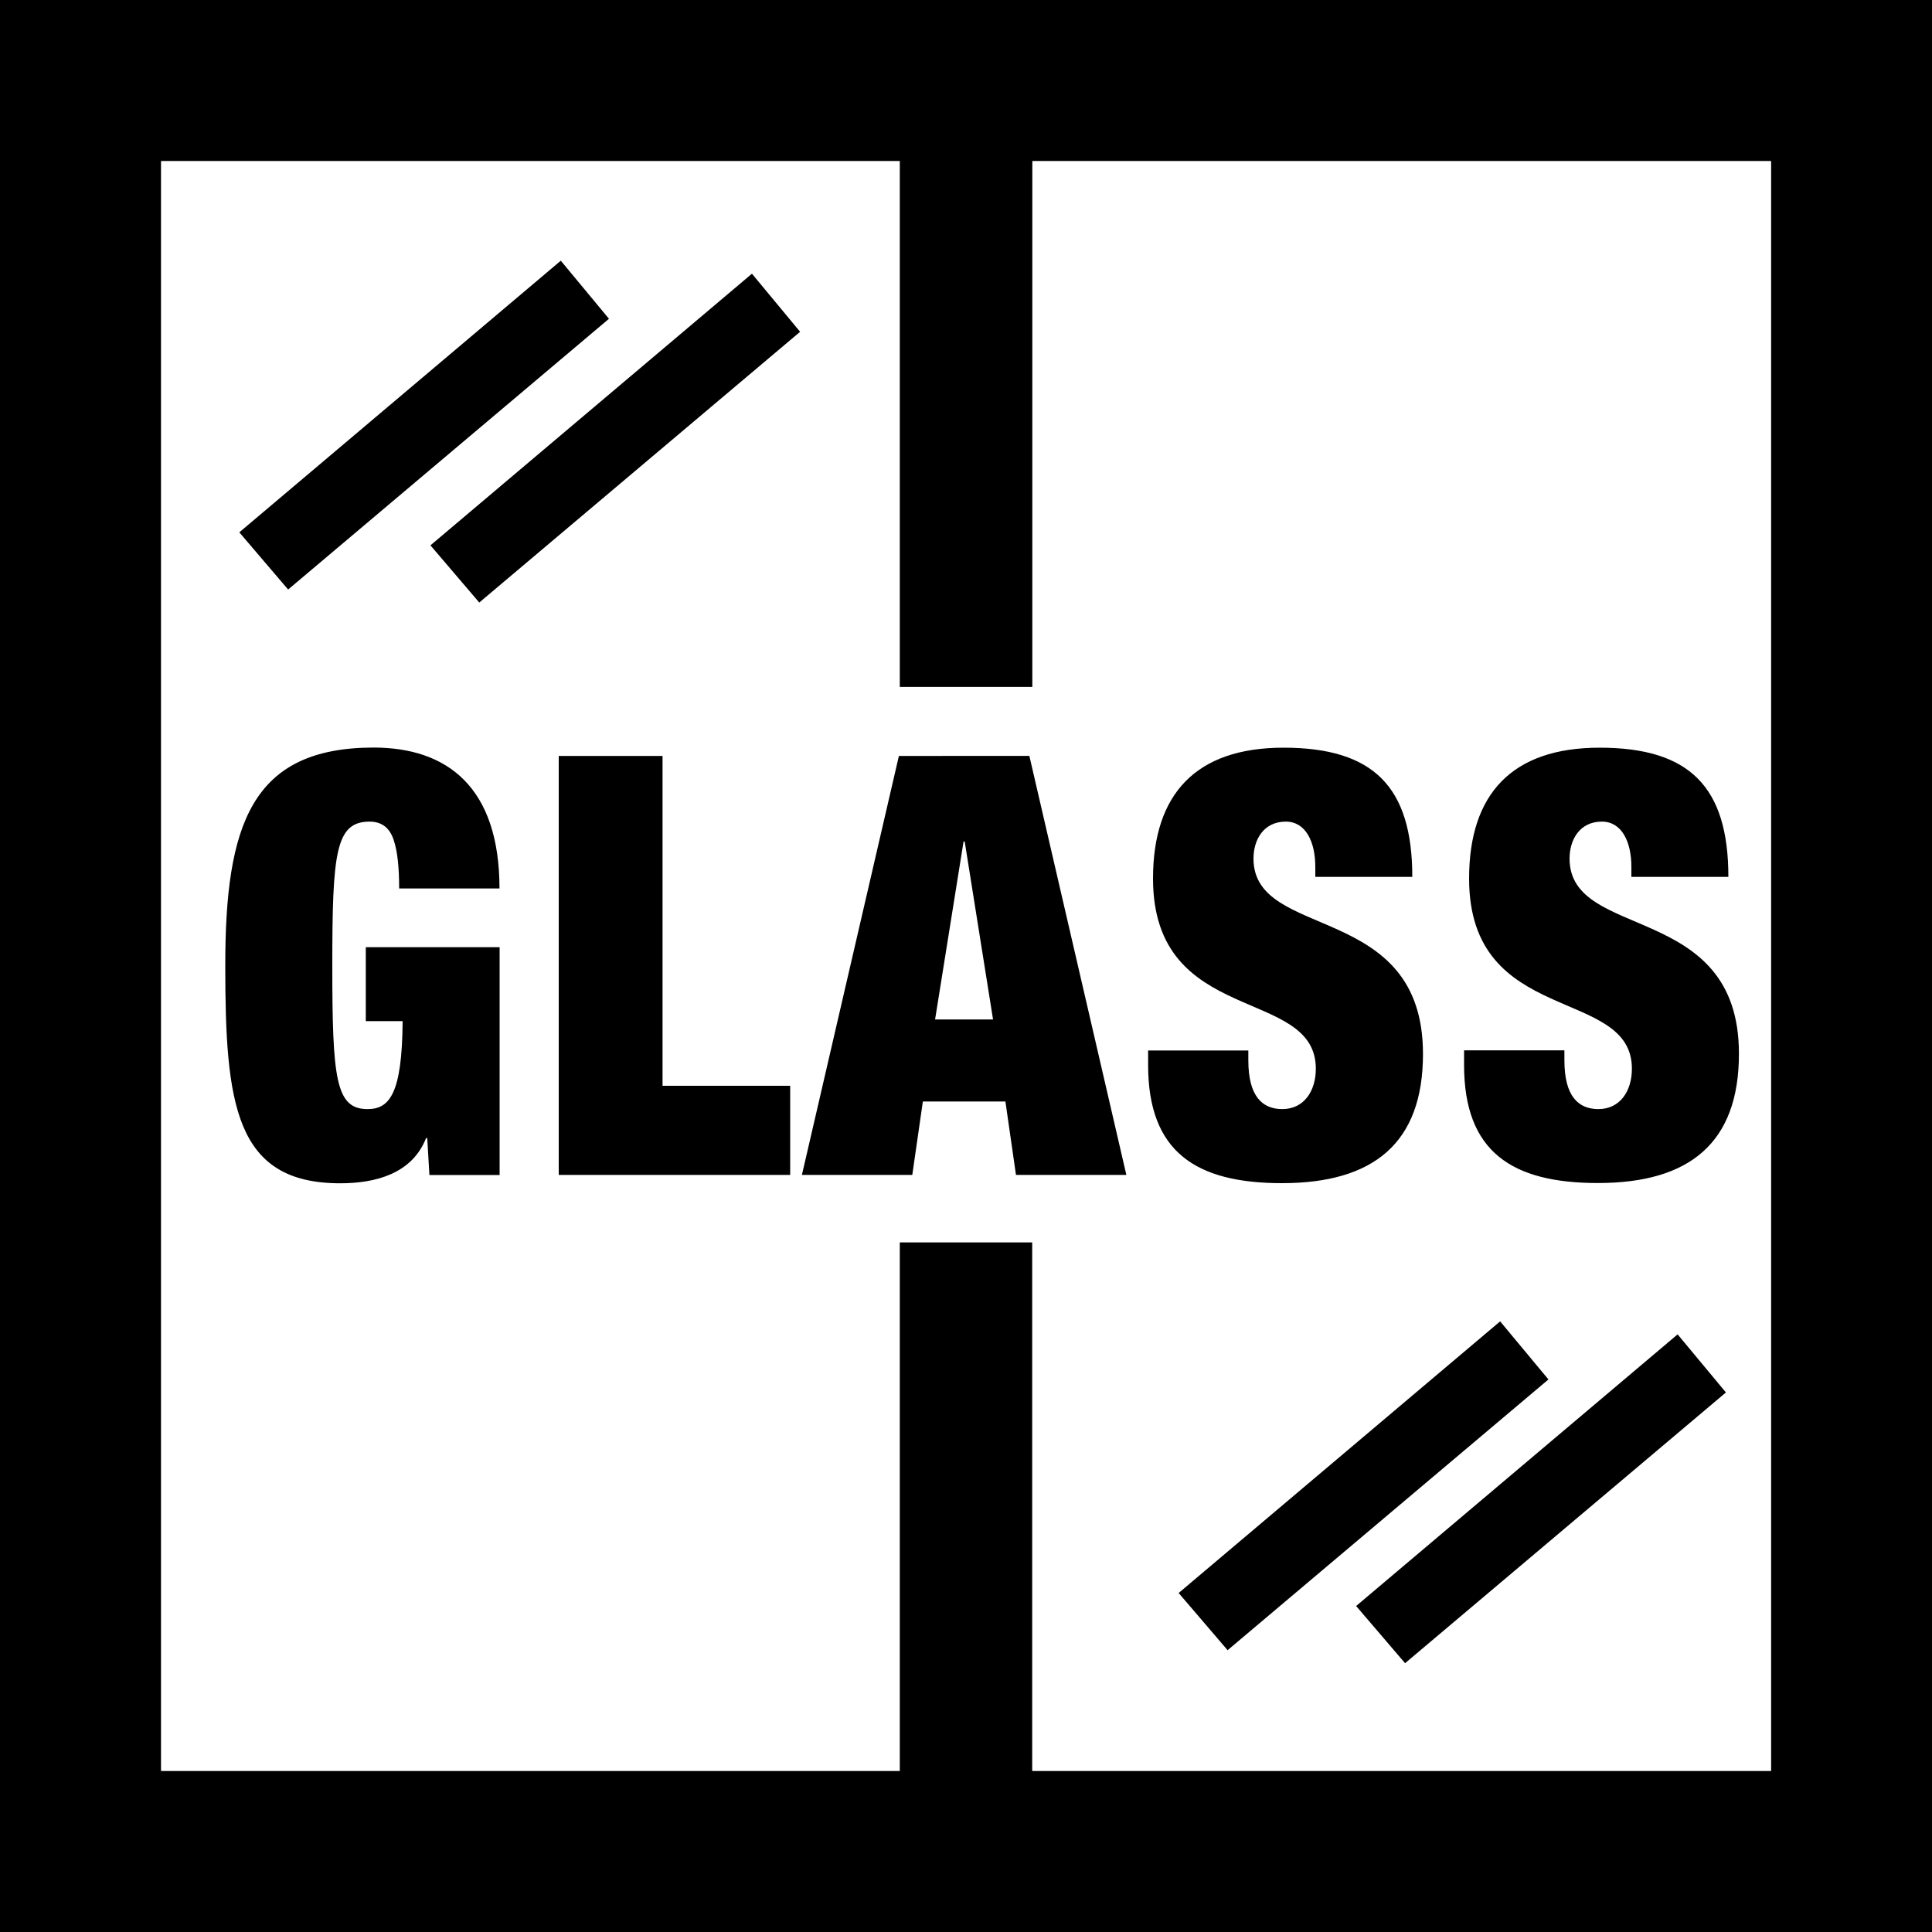 <!--?xml version="1.0" encoding="utf-8"?-->
<!-- Generator: Adobe Illustrator 27.0.1, SVG Export Plug-In . SVG Version: 6.00 Build 0)  -->
<svg xml:space="preserve" style="enable-background:new 0 0 150 150;" viewBox="0 0 150 150" y="0px" x="0px" xmlns:xlink="http://www.w3.org/1999/xlink" xmlns="http://www.w3.org/2000/svg" id="Ebene_1" version="1.1">
<g>
	<path d="M150,150V0H0v150H150L150,150z M137.5,137.5H80.14V96.46H69.86v41.04H12.5v-125h57.36v40.83h10.29V12.5h57.36V137.5
		L137.5,137.5z M96.93,81.56h-7.79v1.14c0,6.74,3.72,9.16,10.39,9.16c7.1,0,10.95-3.1,10.95-10.03c0-11.89-13.16-8.75-13.16-15.17
		c0-1.46,0.78-2.87,2.51-2.87c1.56,0,2.29,1.59,2.29,3.51v0.78h7.53c0-6.97-2.99-10.03-10-10.03c-6.8,0-10.13,3.6-10.13,10.16
		c0,11.53,12.64,8.34,12.64,14.76c0,1.78-0.95,3.14-2.6,3.14c-1.56,0-2.64-1-2.64-3.78V81.56L96.93,81.56z M116.47,102.59
		l-24.96,21.09l3.8,4.44l24.91-21.02L116.47,102.59L116.47,102.59z M130.25,103.6l-24.96,21.09l3.8,4.44l24.91-21.02L130.25,103.6
		L130.25,103.6z M121.86,66.66c0-1.46,0.78-2.87,2.51-2.87c1.56,0,2.29,1.59,2.29,3.51v0.78h7.53c0-6.97-2.99-10.03-10-10.03
		c-6.8,0-10.13,3.6-10.13,10.16c0,11.53,12.64,8.34,12.64,14.76c0,1.78-0.95,3.14-2.6,3.14c-1.56,0-2.64-1-2.64-3.78v-0.78h-7.79
		v1.14c0,6.74,3.72,9.16,10.39,9.16c7.1,0,10.95-3.1,10.95-10.03C135.02,69.94,121.86,73.09,121.86,66.66L121.86,66.66z
		 M78.88,91.22h8.57l-7.53-32.53H69.79l-7.53,32.53h8.57l0.82-5.7h6.41L78.88,91.22L78.88,91.22z M77.1,79.15h-4.5l2.21-13.81h0.09
		L77.1,79.15L77.1,79.15z M37.21,46.78l24.91-21.02l-3.74-4.51L33.42,42.34L37.21,46.78L37.21,46.78z M22.37,45.77l24.91-21.02
		l-3.74-4.51L18.58,41.33L22.37,45.77L22.37,45.77z M17.49,74.96c0,10.75,0.74,16.91,8.92,16.91c2.73,0,5.58-0.73,6.67-3.51h0.09
		l0.17,2.87h5.45V73.54H28.4v5.74h2.86c-0.04,5.7-1.04,6.83-2.73,6.83c-2.47,0-2.73-2.37-2.73-11.16s0.26-11.16,2.9-11.16
		c0.95,0,1.56,0.5,1.86,1.41c0.3,0.87,0.43,2.14,0.43,3.78h7.79c0-7.88-4.07-10.94-9.78-10.94C19.49,58.05,17.49,64.07,17.49,74.96
		L17.49,74.96z M51.43,58.69h-8.05v32.53h17.97V84.3h-9.91V58.69L51.43,58.69z"></path>
</g>
</svg>
